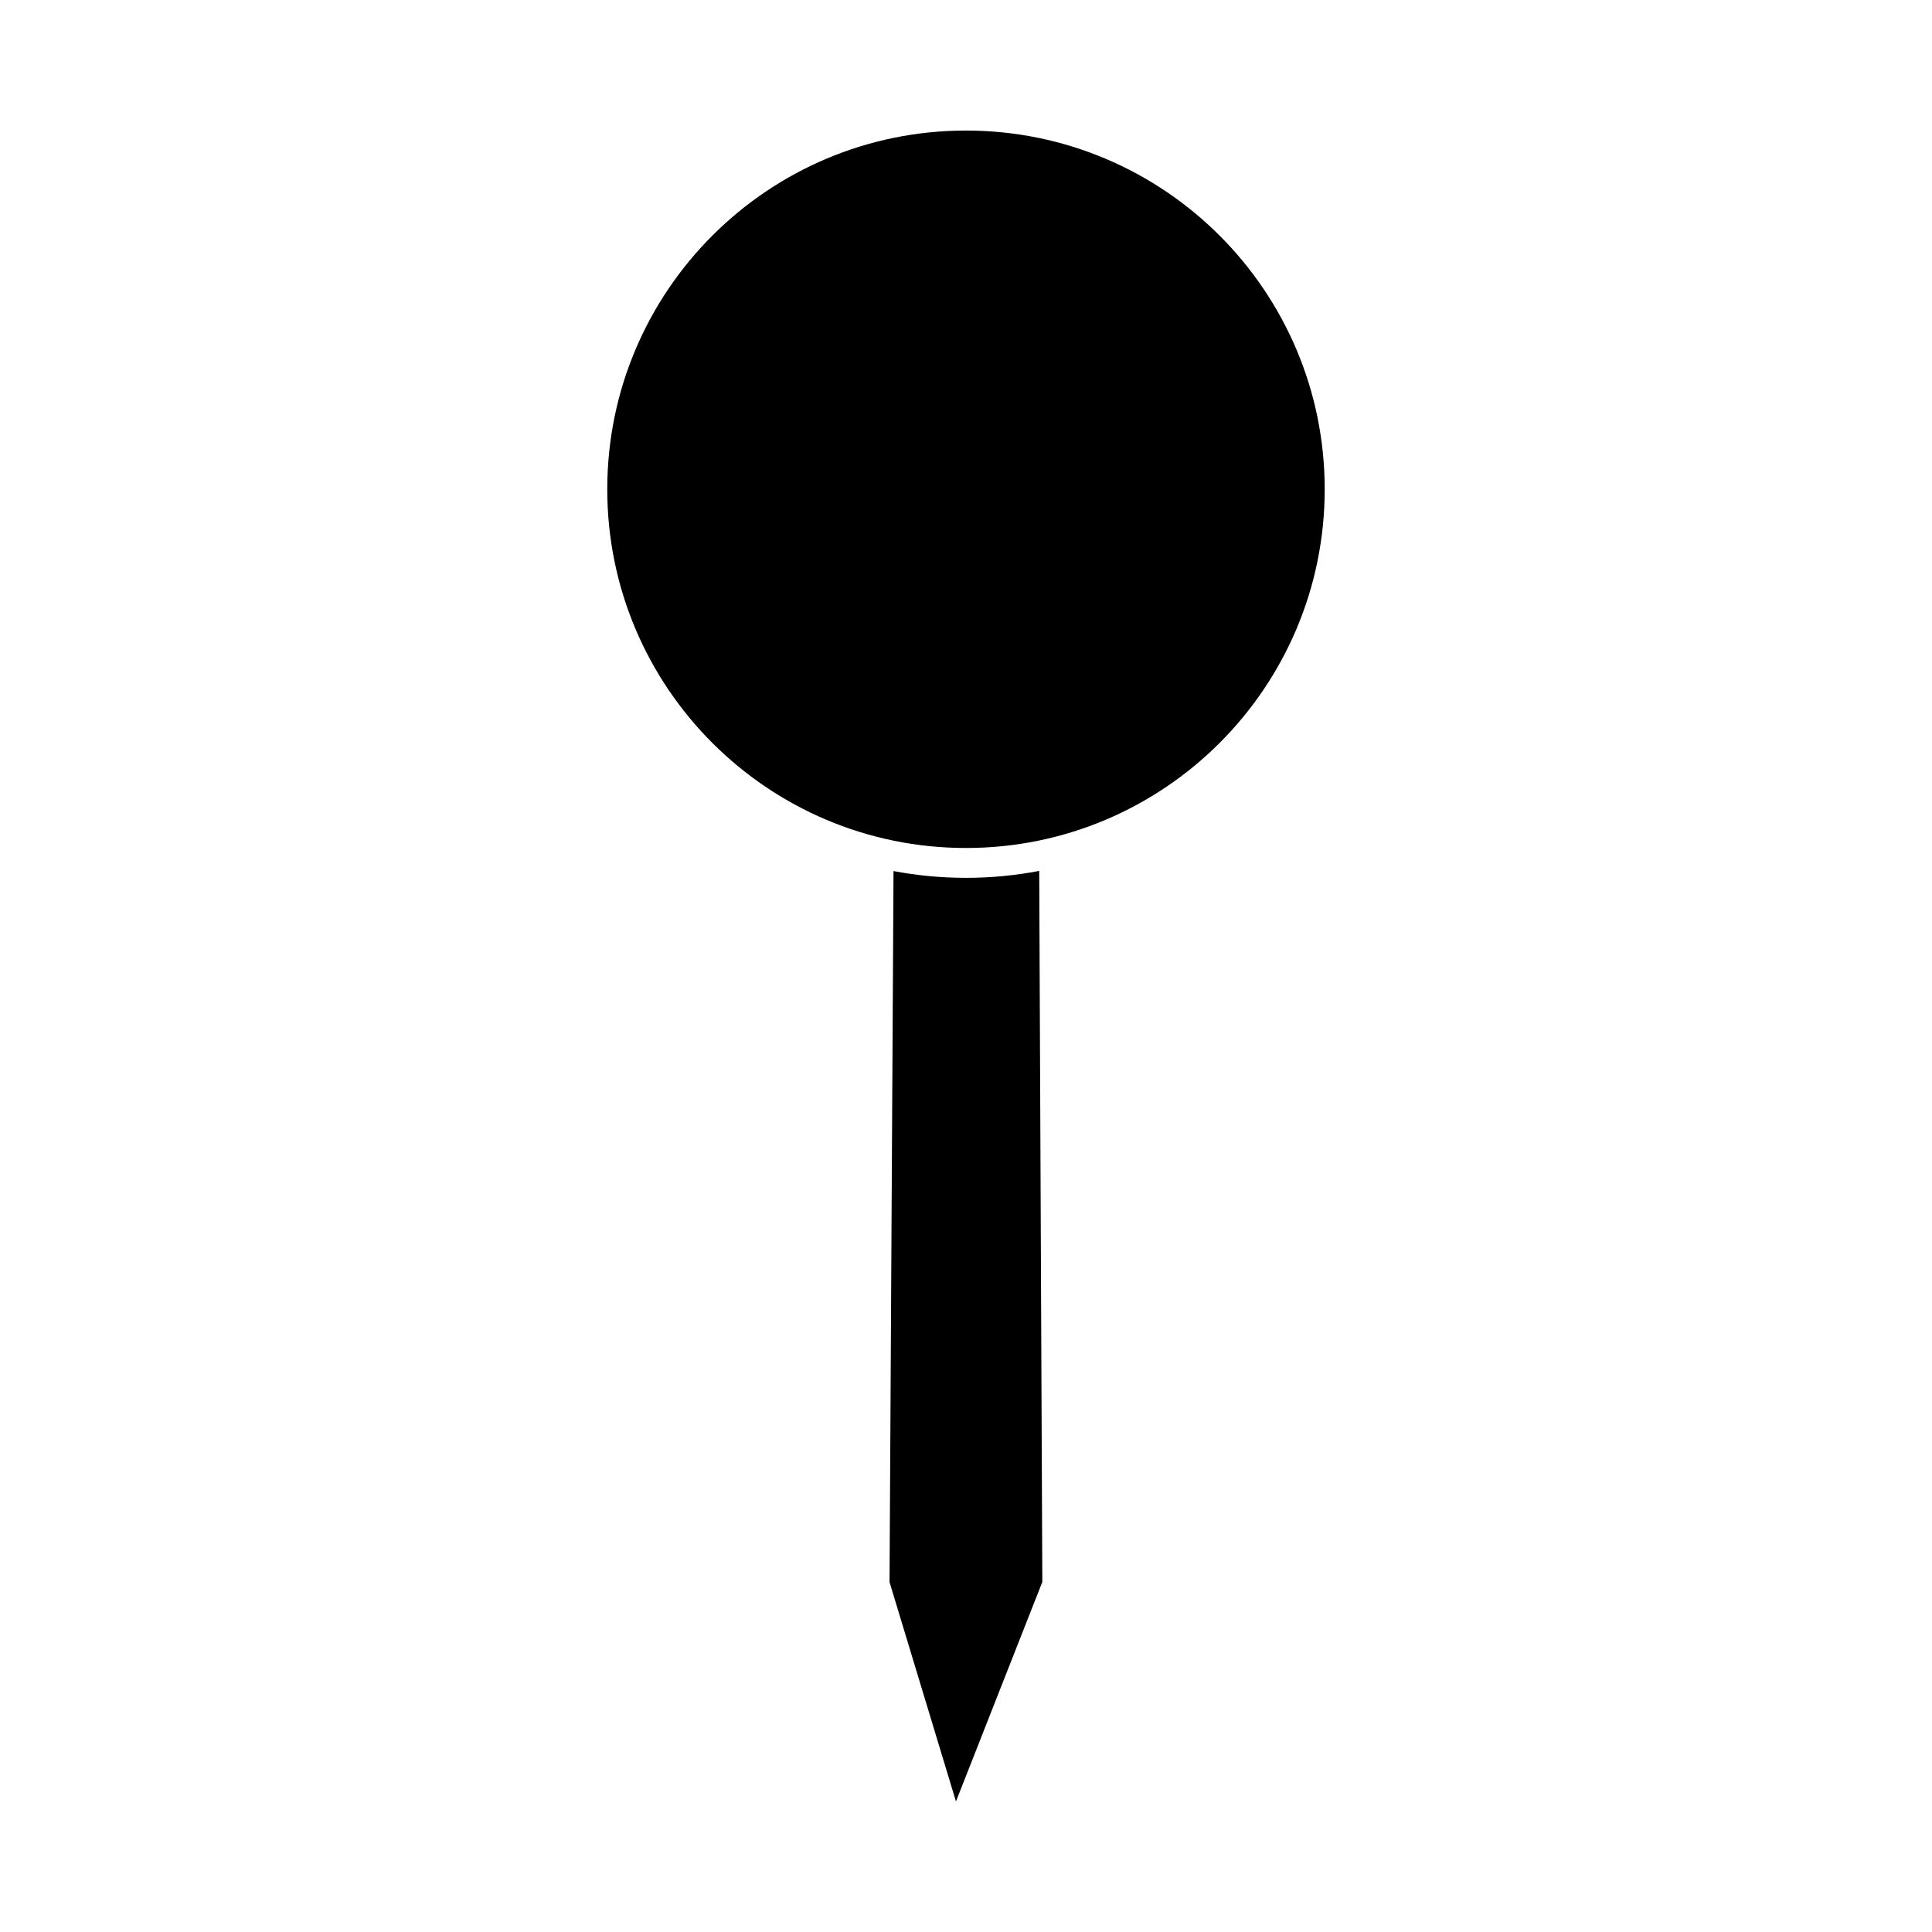 <?xml version="1.0" encoding="UTF-8"?>
<!-- The Best Svg Icon site in the world: iconSvg.co, Visit us! https://iconsvg.co -->
<svg fill="#000000" width="800px" height="800px" version="1.1" viewBox="144 144 512 512" xmlns="http://www.w3.org/2000/svg">
 <g fill-rule="evenodd">
  <path d="m495.06 273.66c0 52.504-42.562 95.066-95.062 95.066-52.504 0-95.066-42.562-95.066-95.066 0-52.5 42.562-95.062 95.066-95.062 52.5 0 95.062 42.562 95.062 95.062"/>
  <path d="m380.79 374.84-1.055 188.43 17.605 58.129 22.887-58.168-0.824-188.43c-6.285 1.199-12.773 1.836-19.406 1.836-6.566 0-12.984-0.621-19.211-1.797z"/>
 </g>
</svg>